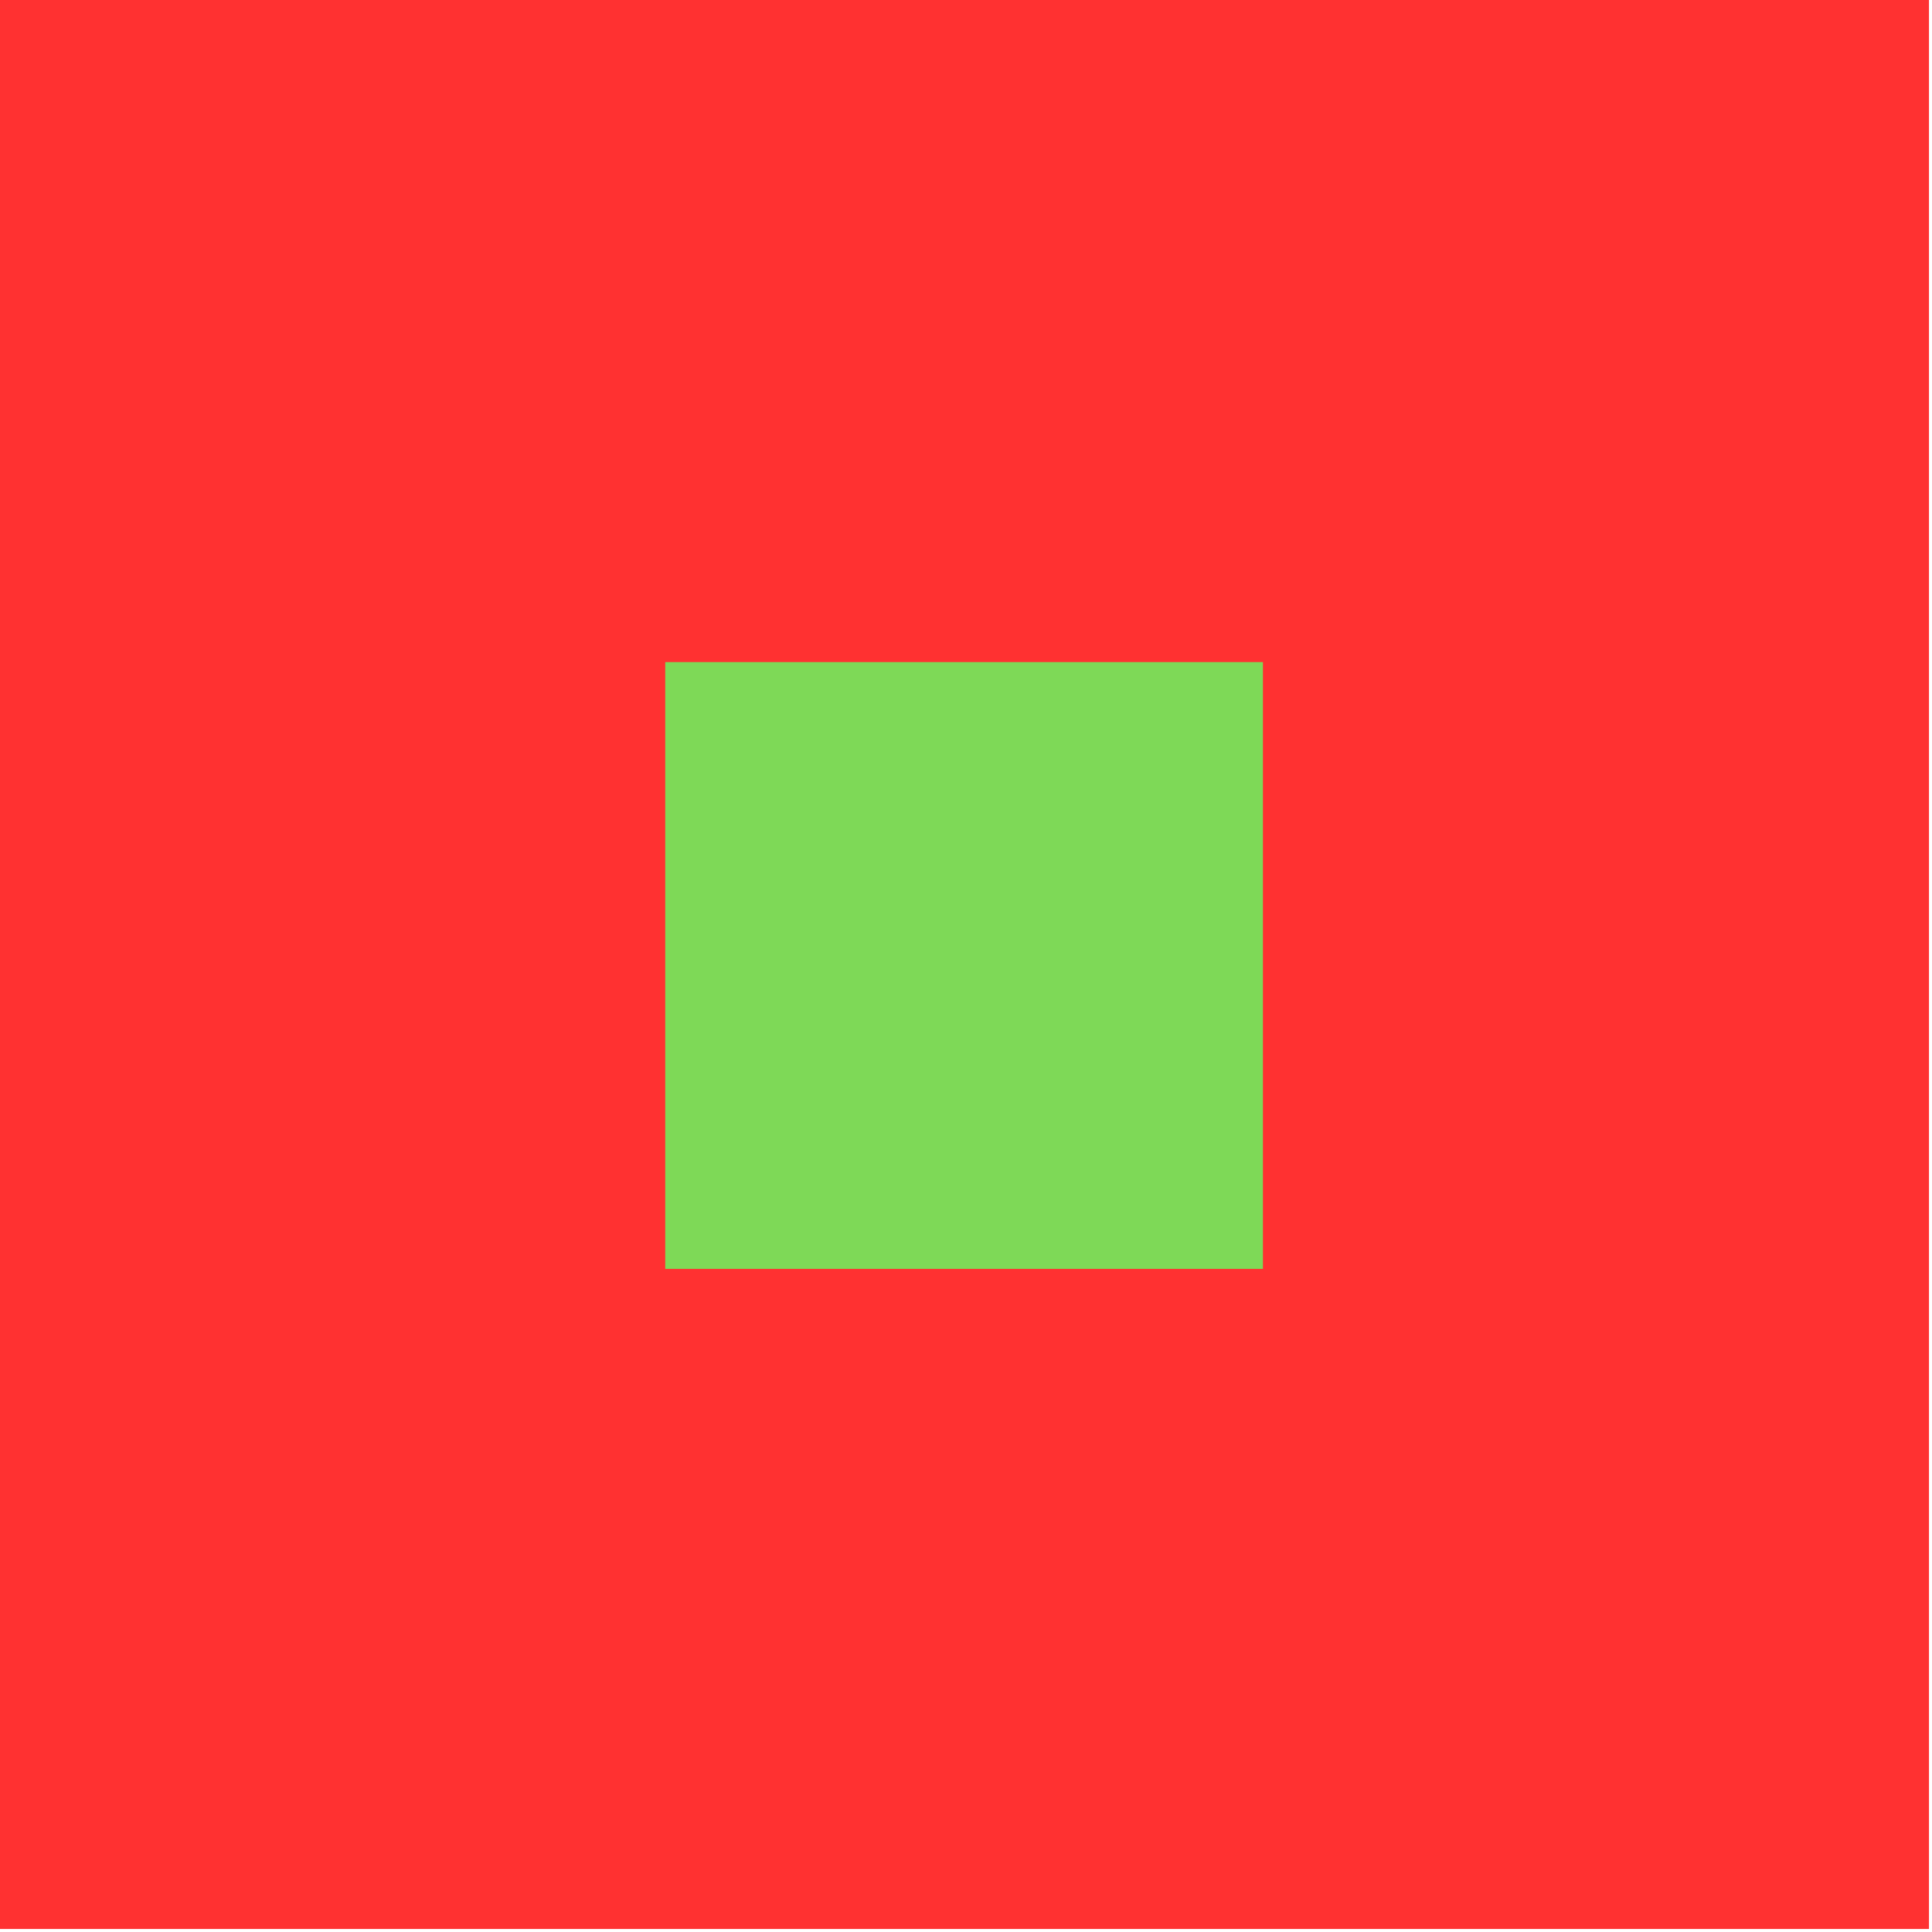 <?xml version="1.0" encoding="UTF-8"?> <svg xmlns="http://www.w3.org/2000/svg" xmlns:xlink="http://www.w3.org/1999/xlink" width="100" zoomAndPan="magnify" viewBox="0 0 75 75" height="100" preserveAspectRatio="xMidYMid meet" version="1.0"><defs><clipPath id="37662a3d2c"><path d="M 25.824 25.703 L 49.176 25.703 L 49.176 49.297 L 25.824 49.297 Z M 25.824 25.703 " clip-rule="nonzero"></path></clipPath></defs><rect x="-7.5" width="90" fill="#ffffff" y="-7.5" height="90" fill-opacity="1"></rect><rect x="-7.5" width="90" fill="#ffffff" y="-7.5" height="90" fill-opacity="1"></rect><rect x="-7.5" width="90" fill="#ffffff" y="-7.5" height="90" fill-opacity="1"></rect><path fill="#ff3131" d="M 0 0 L 74.883 0 L 74.883 74.883 L 0 74.883 Z M 0 0 " fill-opacity="1" fill-rule="nonzero"></path><g clip-path="url(#37662a3d2c)"><path fill="#7ed957" d="M 25.824 25.703 L 49.027 25.703 L 49.027 49.258 L 25.824 49.258 Z M 25.824 25.703 " fill-opacity="1" fill-rule="nonzero"></path></g></svg> 